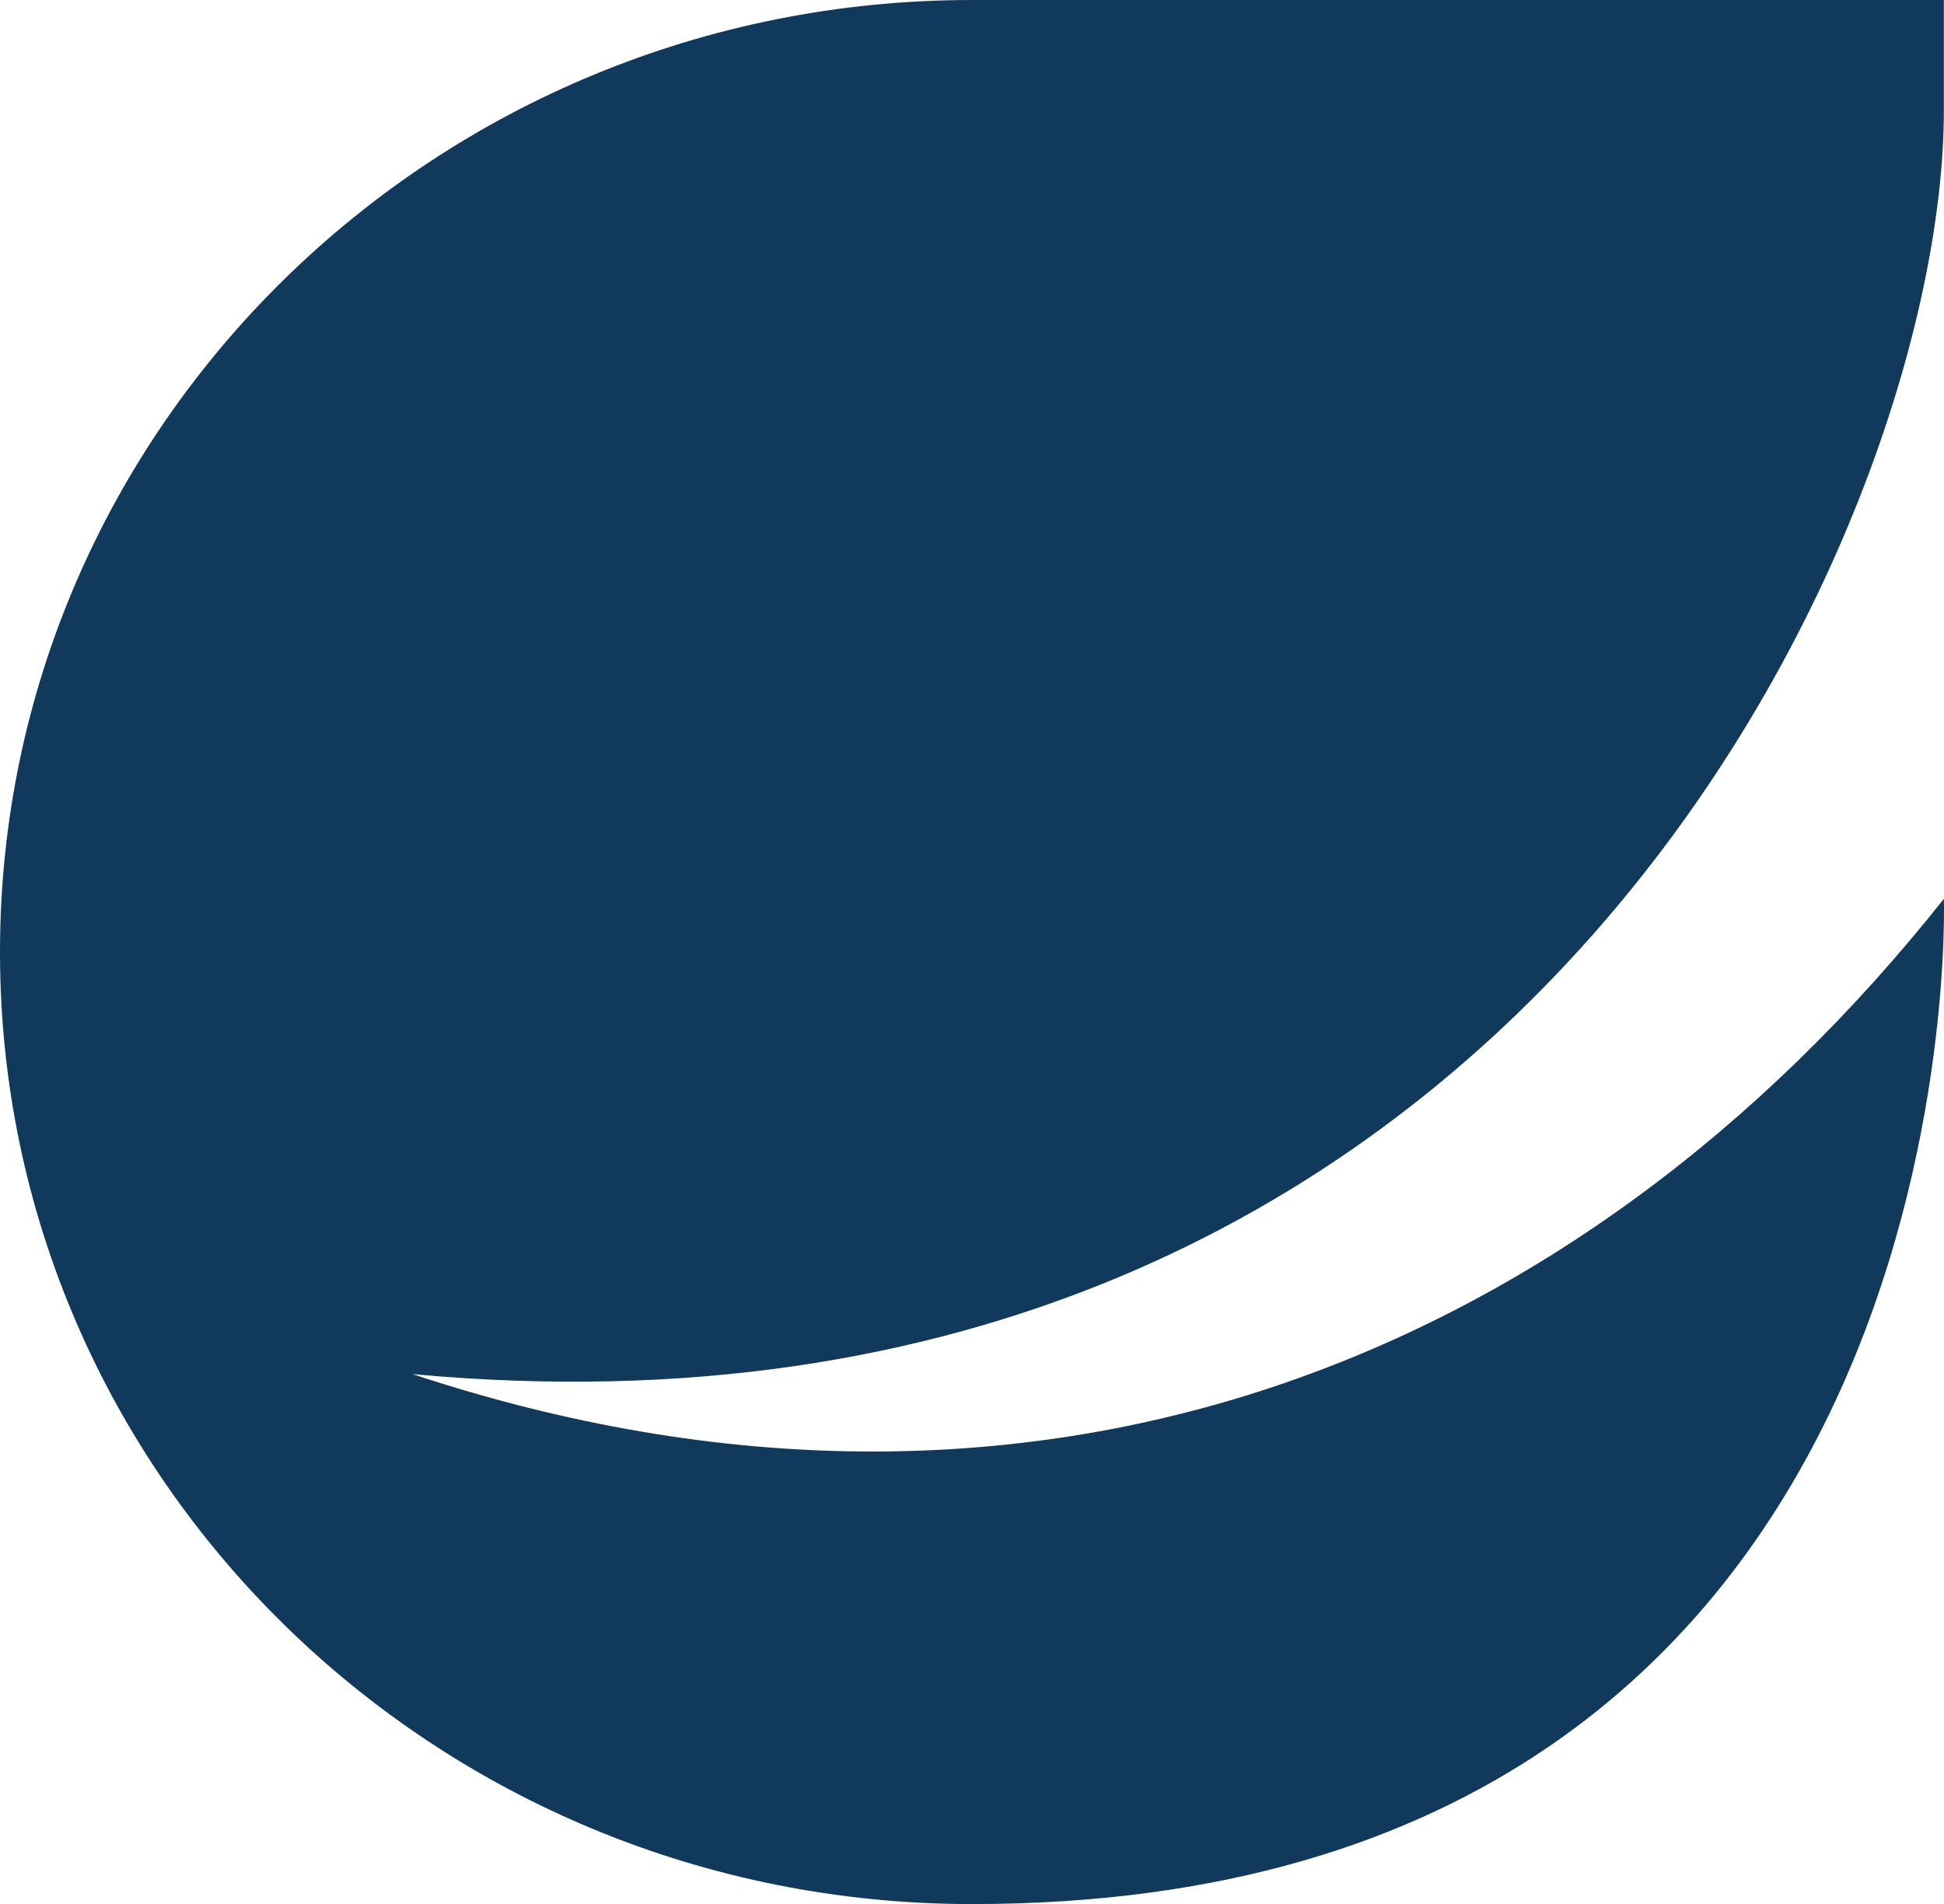 <?xml version="1.0" encoding="UTF-8"?>
<svg id="Camada_2" data-name="Camada 2" xmlns="http://www.w3.org/2000/svg" viewBox="0 0 461.11 451.72">
  <defs>
    <style>
      .cls-1 {
        fill: #10395c;
      }
    </style>
  </defs>
  <g id="Camada_1-2" data-name="Camada 1">
    <path class="cls-1" d="M97.84,325.99C358.8,350.15,461.08,125.27,461.08,26.12V0h-230.54C103.22,0,0,101.12,0,225.86s103.22,225.86,230.54,225.86h0c238.65,0,230.54-238.48,230.54-238.48-86.69,109.34-215.76,161.58-363.24,112.75Z"/>
  </g>
</svg>